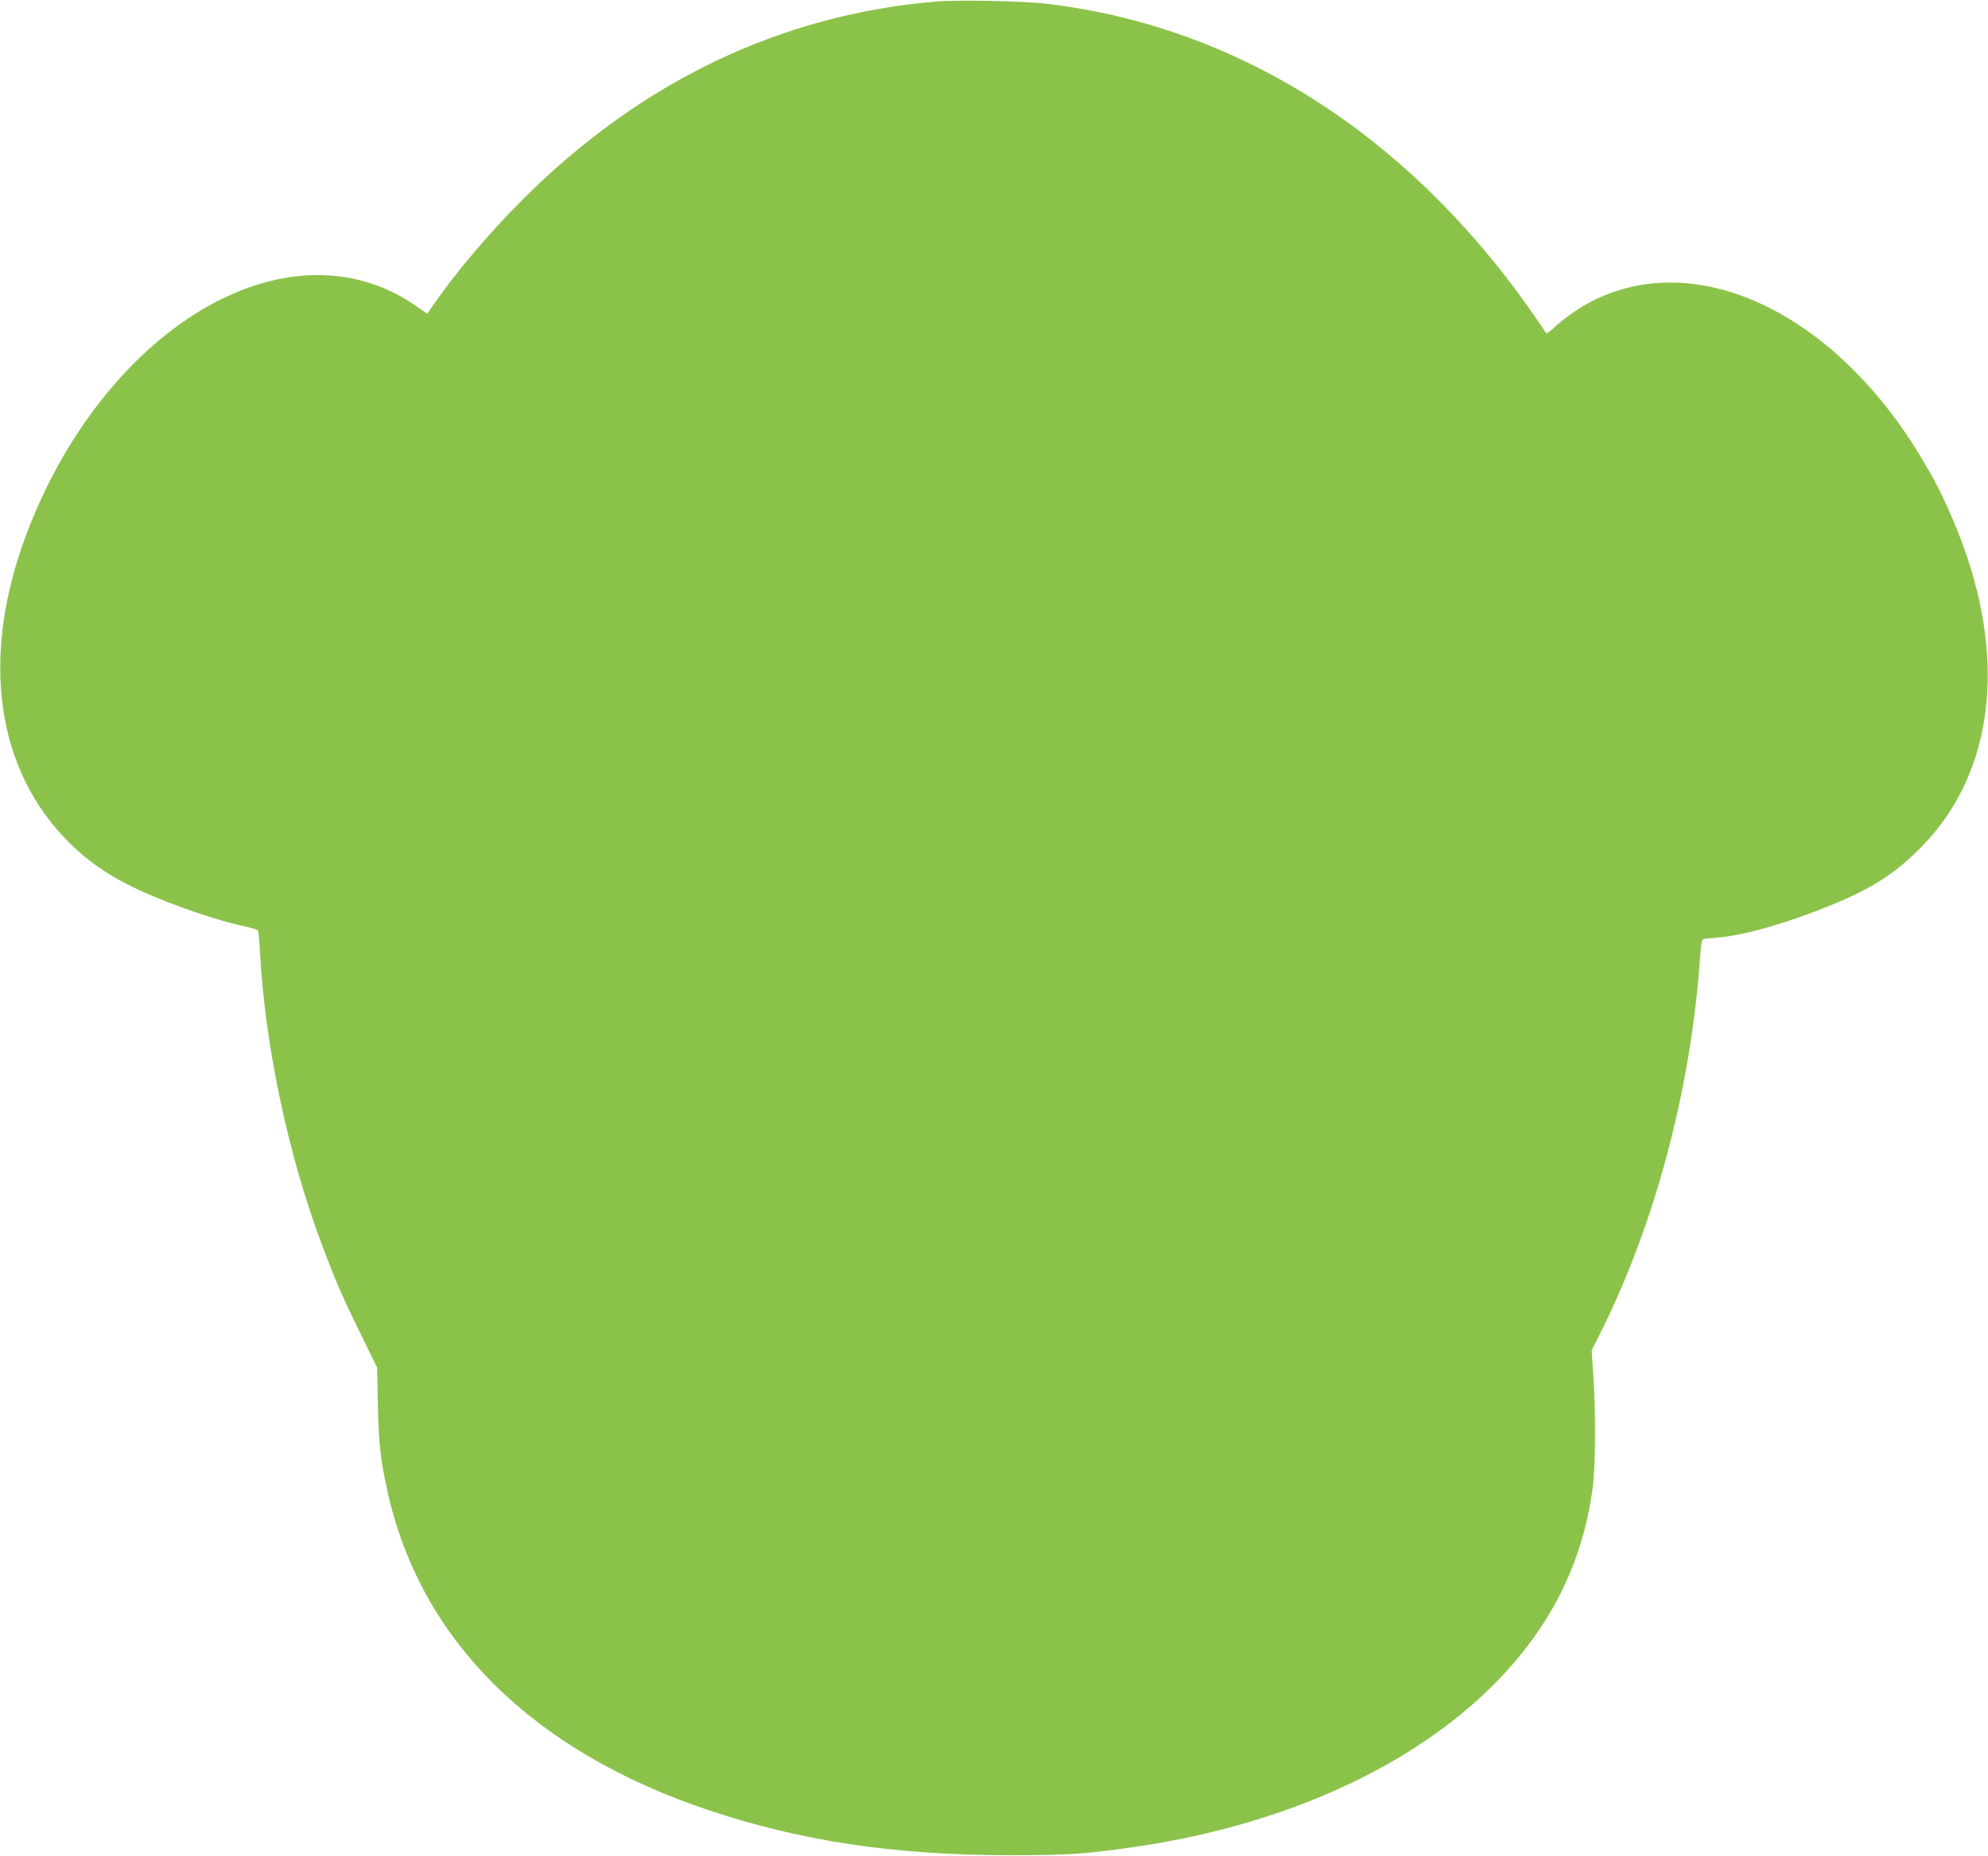 <?xml version="1.0" standalone="no"?>
<!DOCTYPE svg PUBLIC "-//W3C//DTD SVG 20010904//EN"
 "http://www.w3.org/TR/2001/REC-SVG-20010904/DTD/svg10.dtd">
<svg version="1.0" xmlns="http://www.w3.org/2000/svg"
 width="1280pt" height="1195pt" viewBox="0 0 1280 1195"
 preserveAspectRatio="xMidYMid meet">
<g transform="translate(0,1195) scale(0.1,-0.1)"
fill="#8bc34a" stroke="none">
<path d="M6025 11940 c-1003 -85 -1905 -518 -2665 -1280 -216 -216 -426 -465
-577 -683 l-32 -47 -83 57 c-306 209 -679 248 -1063 113 -600 -212 -1148 -821
-1437 -1595 -297 -793 -193 -1517 282 -1985 107 -105 228 -192 368 -263 199
-102 533 -222 738 -267 54 -11 101 -26 105 -31 3 -6 9 -68 13 -138 32 -608
185 -1325 406 -1905 85 -225 131 -329 245 -561 l103 -210 5 -240 c5 -249 17
-357 63 -562 212 -955 934 -1670 2069 -2049 597 -199 1192 -288 1930 -289 378
0 483 7 795 51 935 133 1749 491 2286 1007 390 375 613 805 679 1311 18 132
20 478 4 715 l-11 166 65 130 c342 689 568 1536 630 2359 12 159 12 159 37
162 14 1 53 5 87 8 168 15 443 94 718 206 271 110 425 211 595 386 482 498
551 1277 188 2112 -69 160 -107 233 -198 386 -229 384 -530 700 -855 896 -544
329 -1111 305 -1513 -63 -27 -26 -47 -37 -49 -30 -3 7 -49 75 -103 152 -799
1132 -1884 1820 -3105 1966 -152 19 -575 27 -720 15z"/>
</g>
</svg>
